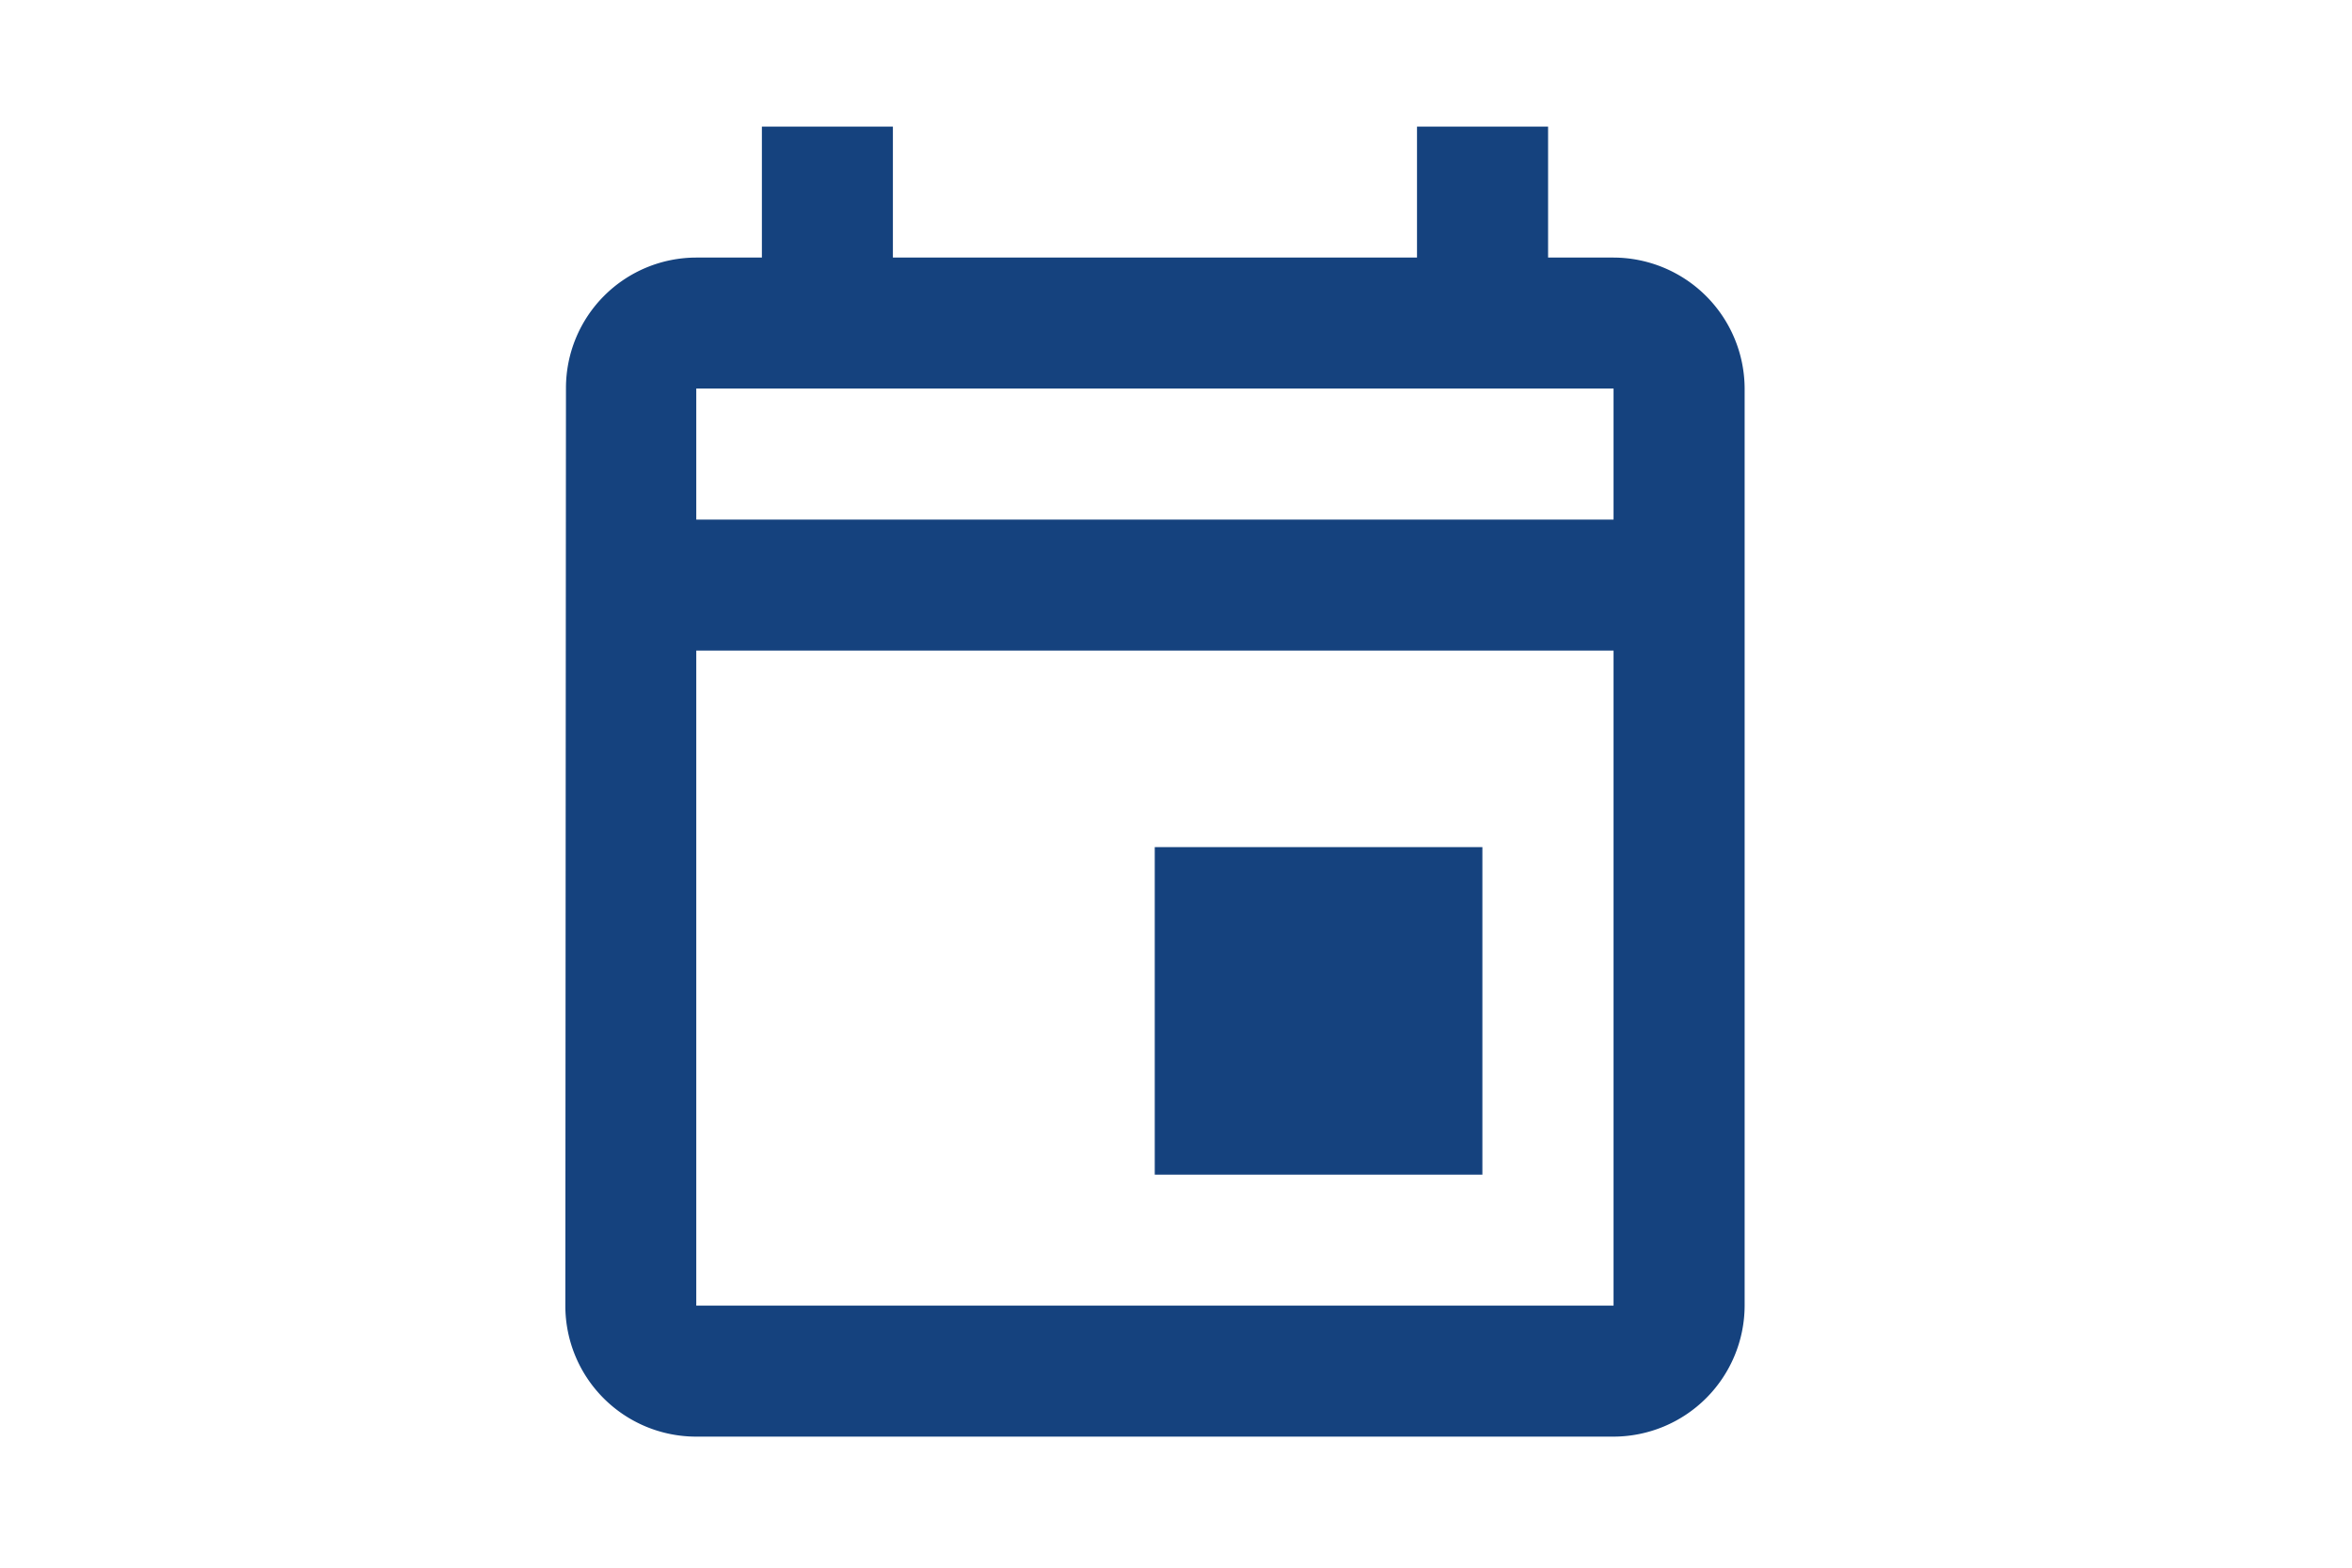 <svg xmlns="http://www.w3.org/2000/svg" viewBox="0 0 300 200" class="uk-svg"><defs><style>.cls-1{fill:#15427e;}</style></defs><path id="Tracciato_200" data-name="Tracciato 200" class="cls-1" d="M205.81,32.86h-8.35V16.15H180.74V32.86H113.89V16.15H97.18V32.86H88.82A16.64,16.64,0,0,0,72.19,49.5v.07l-.08,117a16.69,16.69,0,0,0,16.7,16.71h117a16.76,16.76,0,0,0,16.72-16.71v-117A16.77,16.77,0,0,0,205.81,32.86Zm0,133.71h-117V83h117Zm0-100.28h-117V49.57h117Zm-58.52,41.78h41.79v41.79H147.29Z"/></svg>